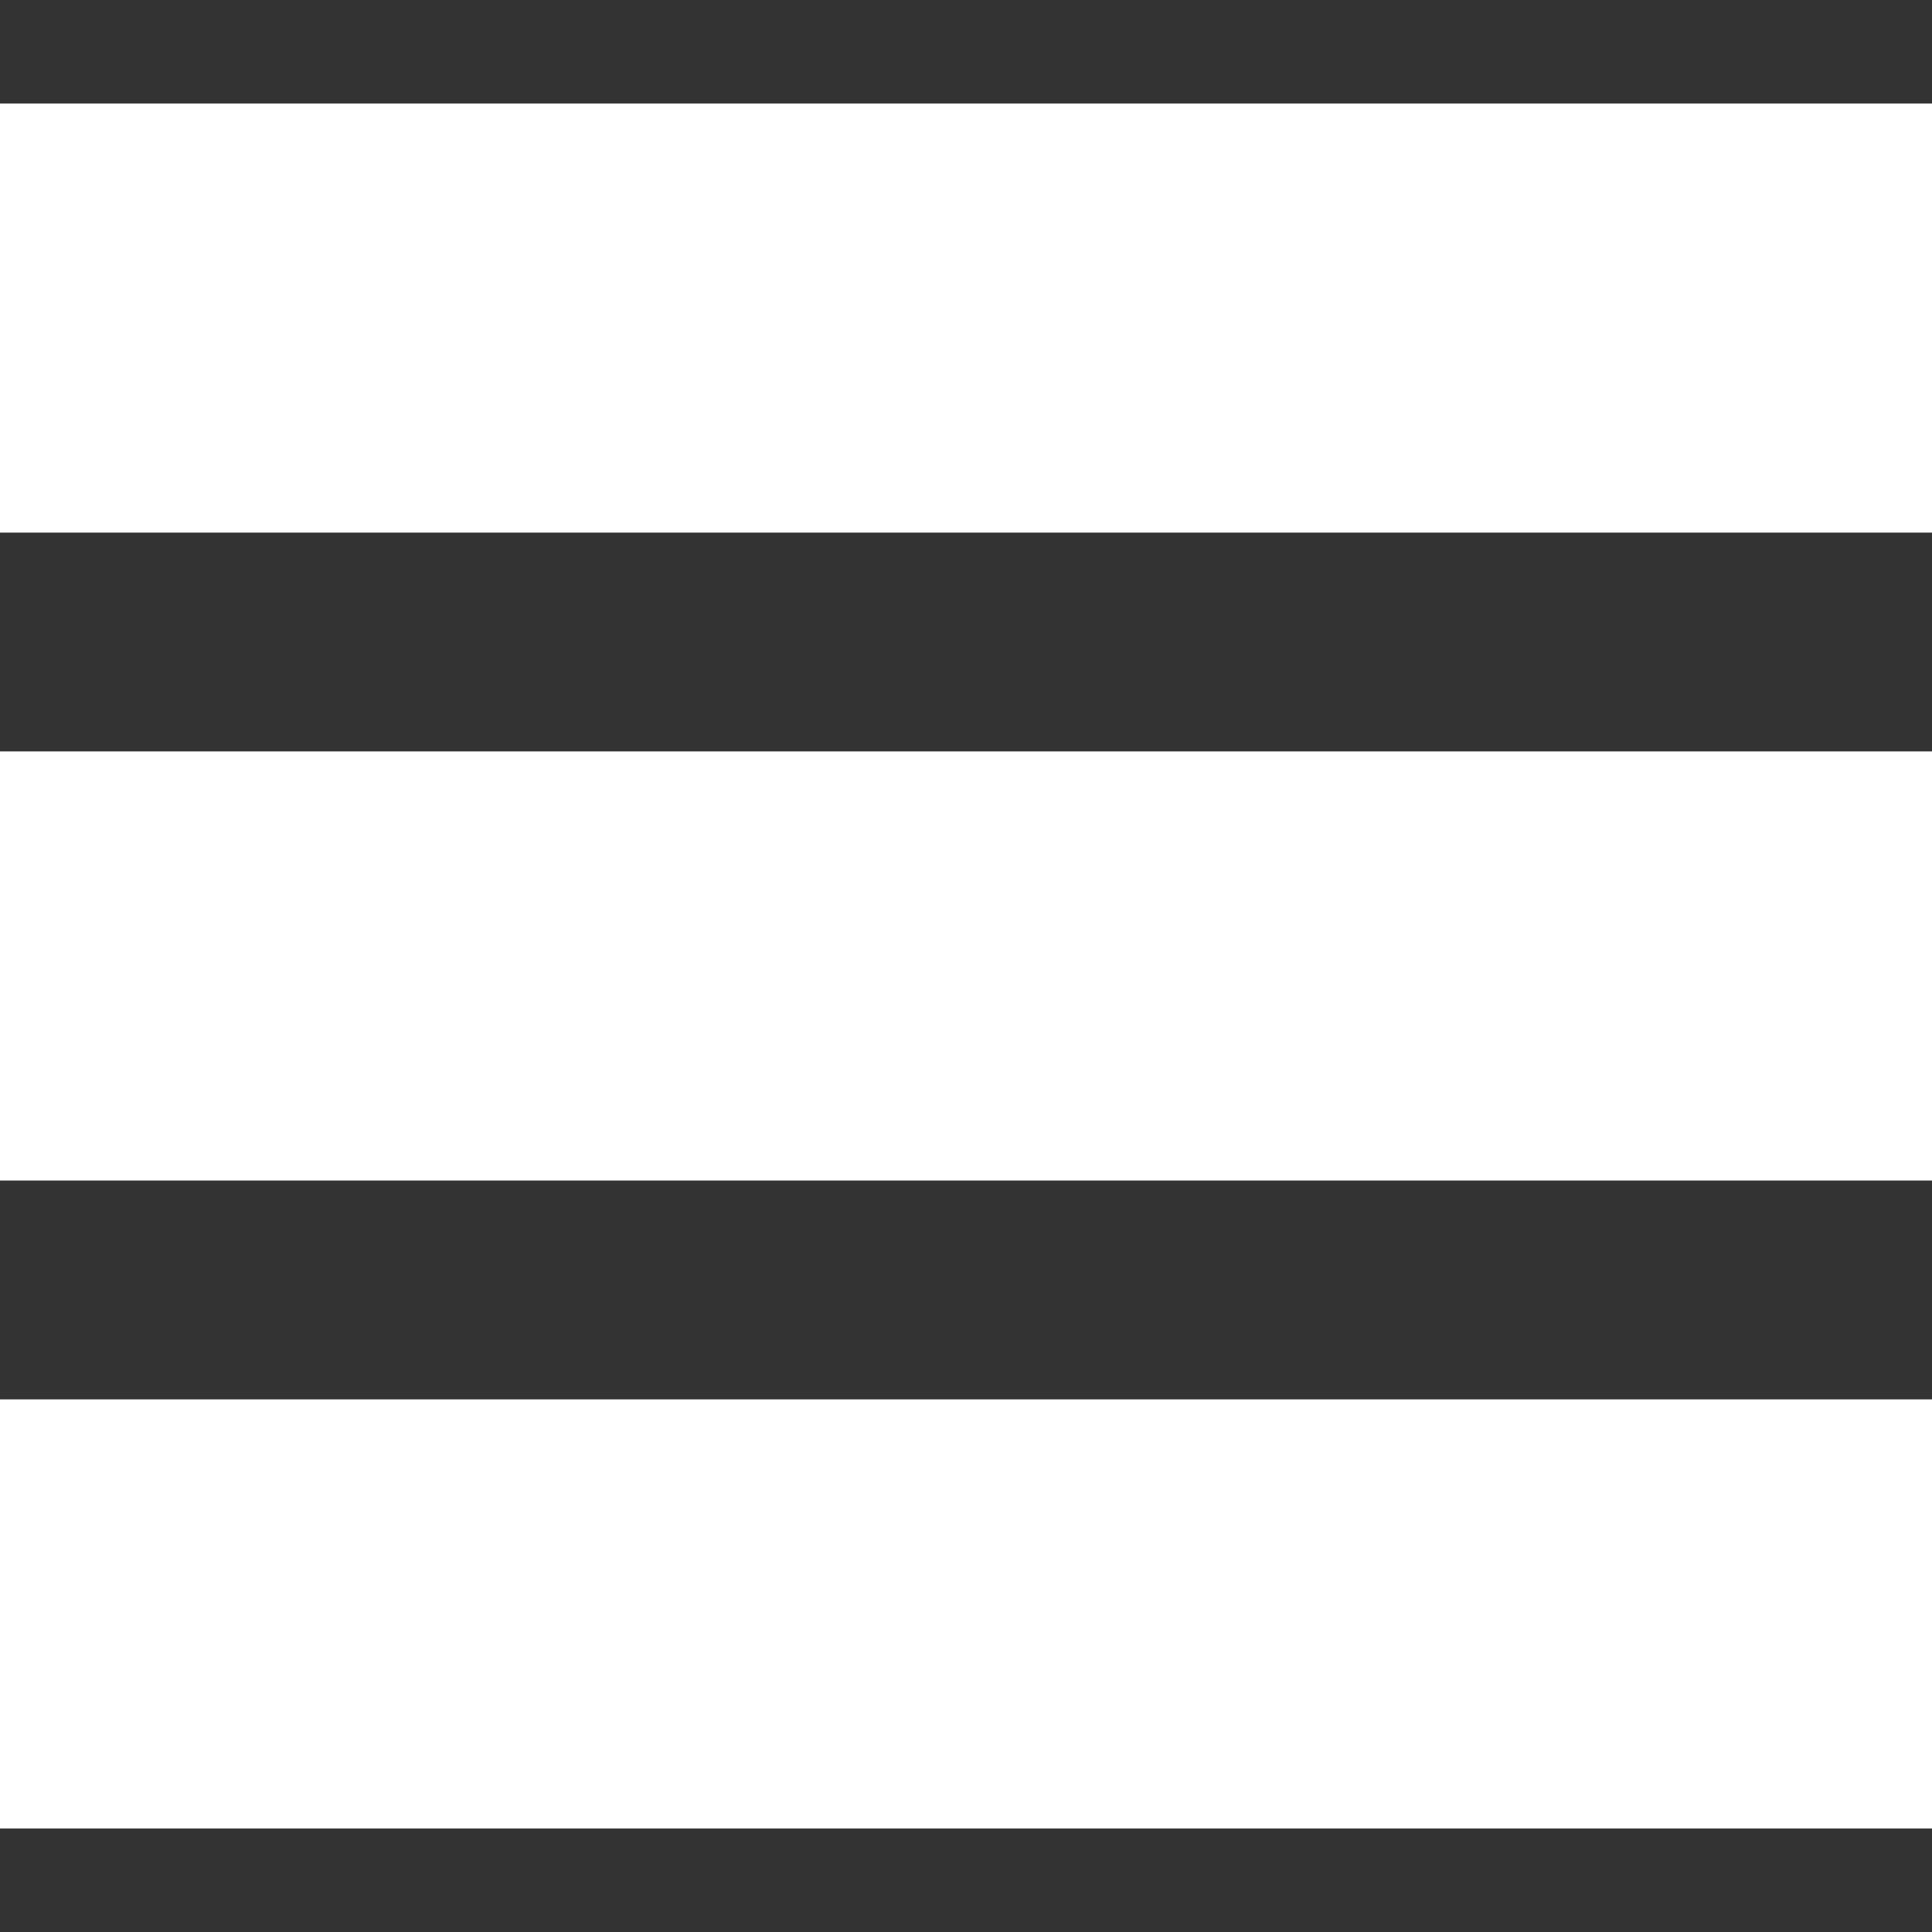 <svg fill="#ffffff" viewBox="0 -2 28 28" xmlns="http://www.w3.org/2000/svg" stroke="#ffffff"><rect x="0" y="-2" width="28" height="28" fill="#333333" stroke="none"/><g id="SVGRepo_bgCarrier" stroke-width="0"></g><g id="SVGRepo_tracerCarrier" stroke-linecap="round" stroke-linejoin="round"></g><g id="SVGRepo_iconCarrier"><path d="m0 0h27.65v5.219h-27.65z"></path><path d="m0 9.39h27.65v5.219h-27.65z"></path><path d="m0 18.781h27.65v5.219h-27.65z"></path></g></svg>